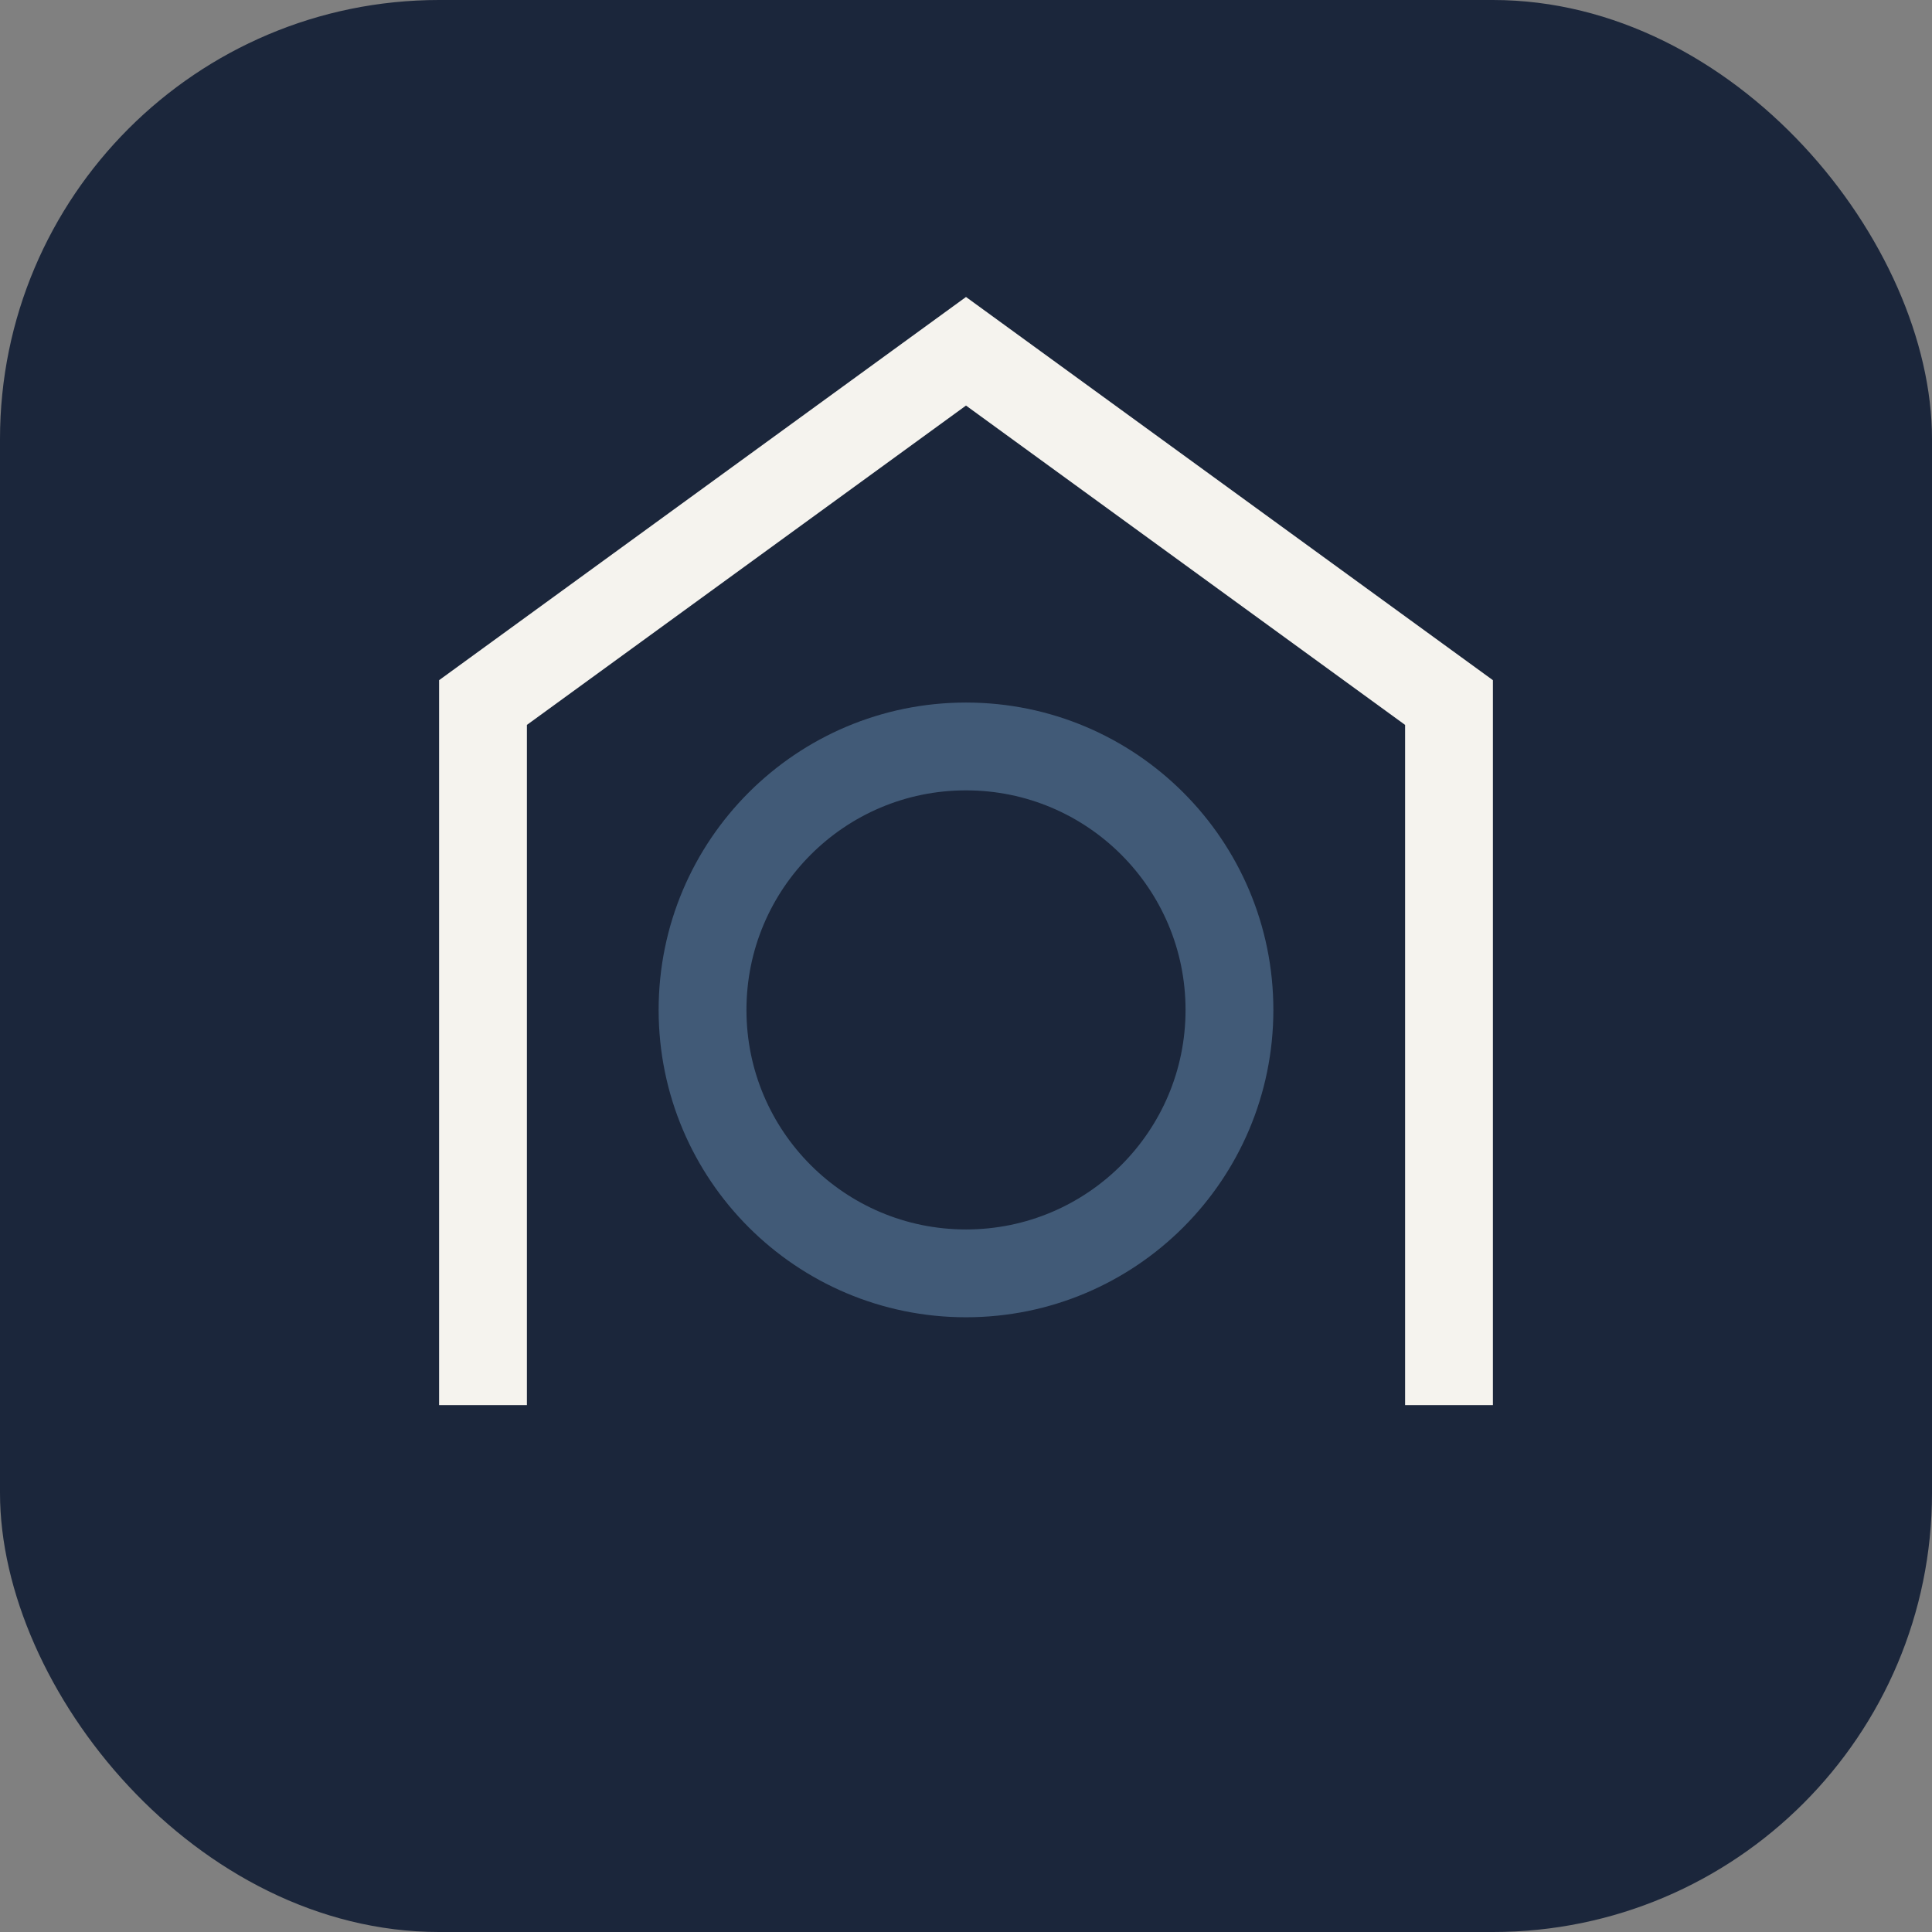 <?xml version="1.0" encoding="UTF-8"?>
<svg xmlns="http://www.w3.org/2000/svg" width="44" height="44" viewBox="0 0 44 44"><rect x="0" y="0" width="44" height="44" fill="#808080" stroke="none"/><rect width="44" height="44" rx="10" fill="#1B263B"/><path d="M11 32V16l11-8 11 8v16" fill="none" stroke="#F5F3EE" stroke-width="2"/><circle cx="22" cy="23" r="6" fill="none" stroke="#415A77" stroke-width="2"/></svg>
